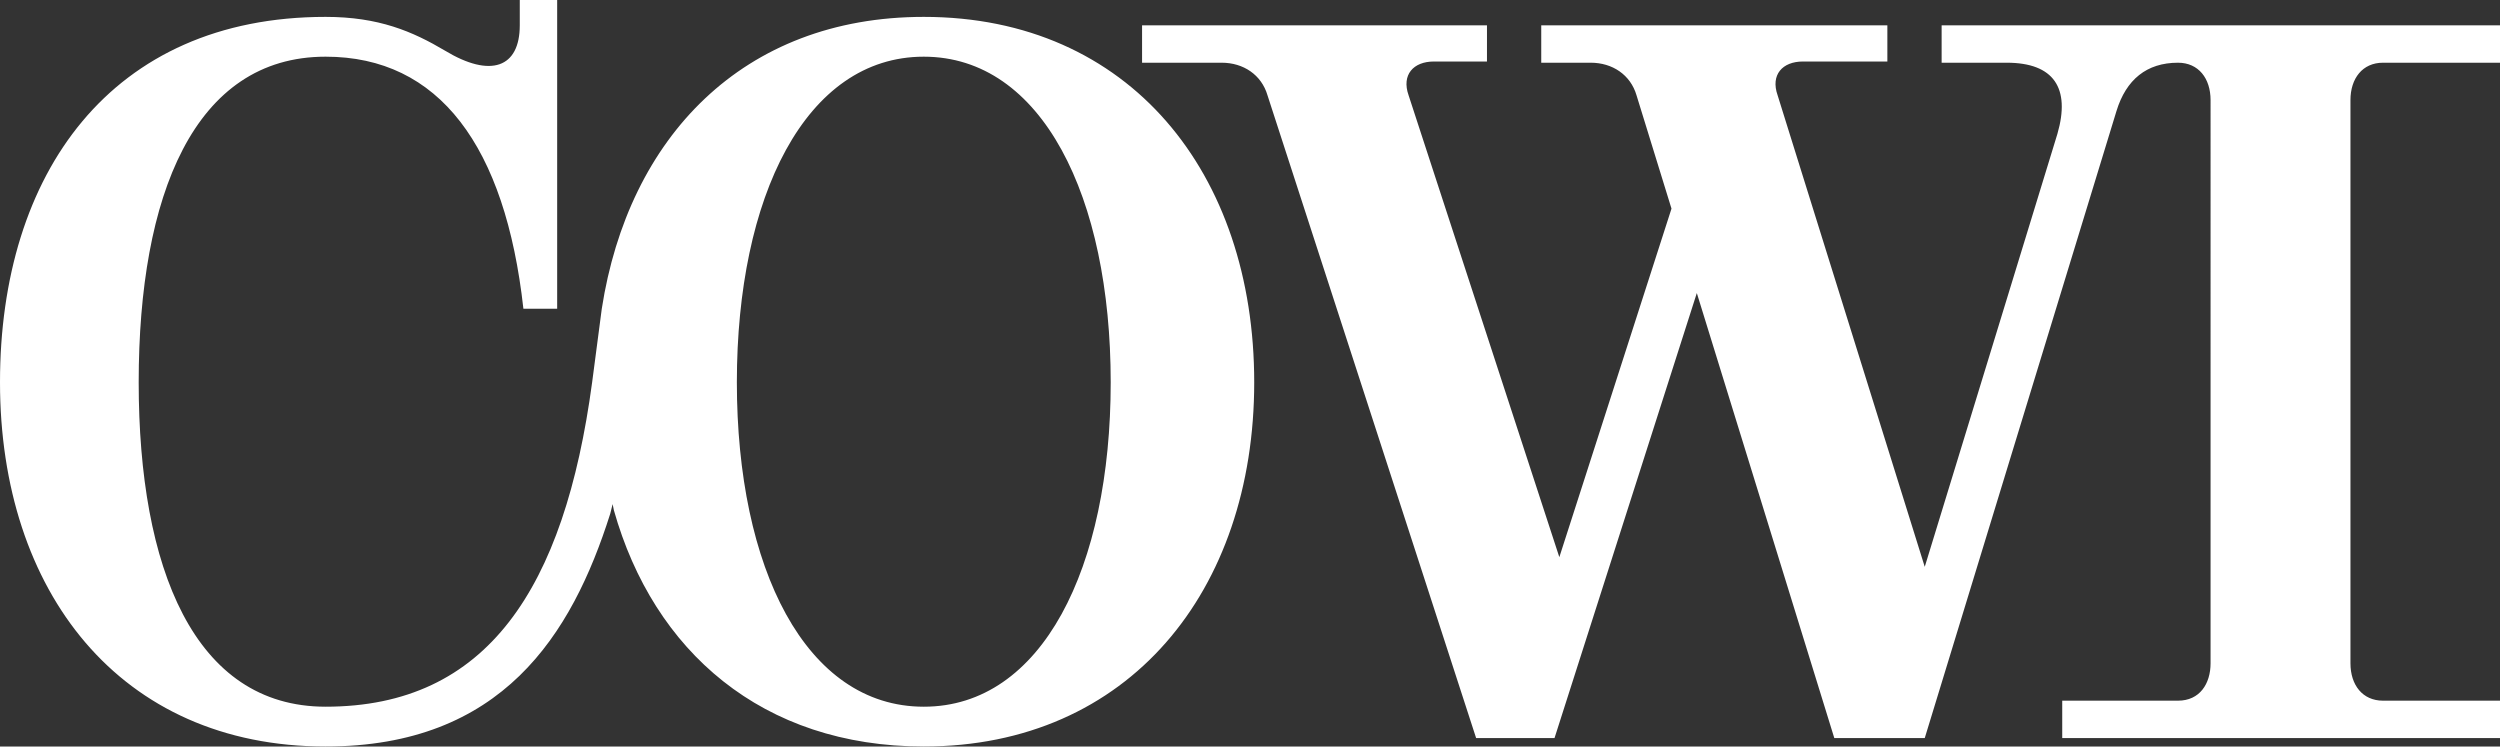 <?xml version="1.0" encoding="utf-8"?>
<!-- Generator: Adobe Illustrator 25.0.0, SVG Export Plug-In . SVG Version: 6.00 Build 0)  -->
<svg version="1.1" id="Layer_1" xmlns="http://www.w3.org/2000/svg" xmlns:xlink="http://www.w3.org/1999/xlink" x="0px" y="0px"
	 viewBox="0 0 207.3 61.9" style="enable-background:new 0 0 207.3 61.9;" xml:space="preserve">
<rect x="0" y="0" width="207.3" height="61.9" fill="#333333" stroke="none"/>
<style type="text/css">
	.st0{fill:#FFFFFF;}
</style>
<path class="st0" d="M27,1.4c4.4,0,7.2,1.2,9.9,2.8c3.8,2.3,6.2,1.4,6.2-2.1V0h3.1v25.6h-2.8C41.9,12.1,36.4,4.7,27,4.7
	c-10.9,0-15.5,11.5-15.5,27c0,15.4,4.6,26.9,15.5,26.9c13.4,0,19.8-9.8,22.1-26.9l0.8-6.1C52.1,11.4,61.6,1.4,76.6,1.4
	c17.1,0,27.4,13,27.4,30.3c0,17.3-10.4,30.2-27.4,30.2c-13.4,0-22.4-7.9-25.7-19.6l-0.1-0.5l-0.2,0.8C47.4,52.7,41.6,61.9,27,61.9
	C9.9,61.9,0,49,0,31.7C0,14.4,9.2,1.4,27,1.4 M61.1,31.7c0,15.4,5.7,26.9,15.5,26.9c9.8,0,15.5-11.5,15.5-26.9
	c0-15.4-5.7-27-15.5-27C66.8,4.7,61.1,16.3,61.1,31.7 M116.8,7.9c-0.6-1.7,0.4-2.8,2.1-2.8h4.4V2.1H94.7v3.1l6.6,0
	c1.8,0,3.3,1,3.8,2.7l17.3,53.3h6.5l11.8-36.9l11.4,36.9h7.5l15.9-52c0.8-2.6,2.5-4,5.1-4c1.7,0,2.7,1.3,2.7,3.1V55
	c0,1.7-0.9,3.1-2.7,3.1H171v3.1h36.3v-3.1h-9.7c-1.7,0-2.7-1.3-2.7-3.1V8.3c0-1.8,1-3.1,2.7-3.1h9.7V2.1h-46.3v3.1l5.4,0
	c3.9,0,5.3,2.1,4.2,5.9l-11,35.9L147.4,7.9c-0.6-1.7,0.4-2.8,2.1-2.8h7V2.1h-28.7v3.1l4.1,0c1.8,0,3.3,1,3.8,2.7l2.9,9.4l-9.3,28.9
	L116.8,7.9z"/>
</svg>
